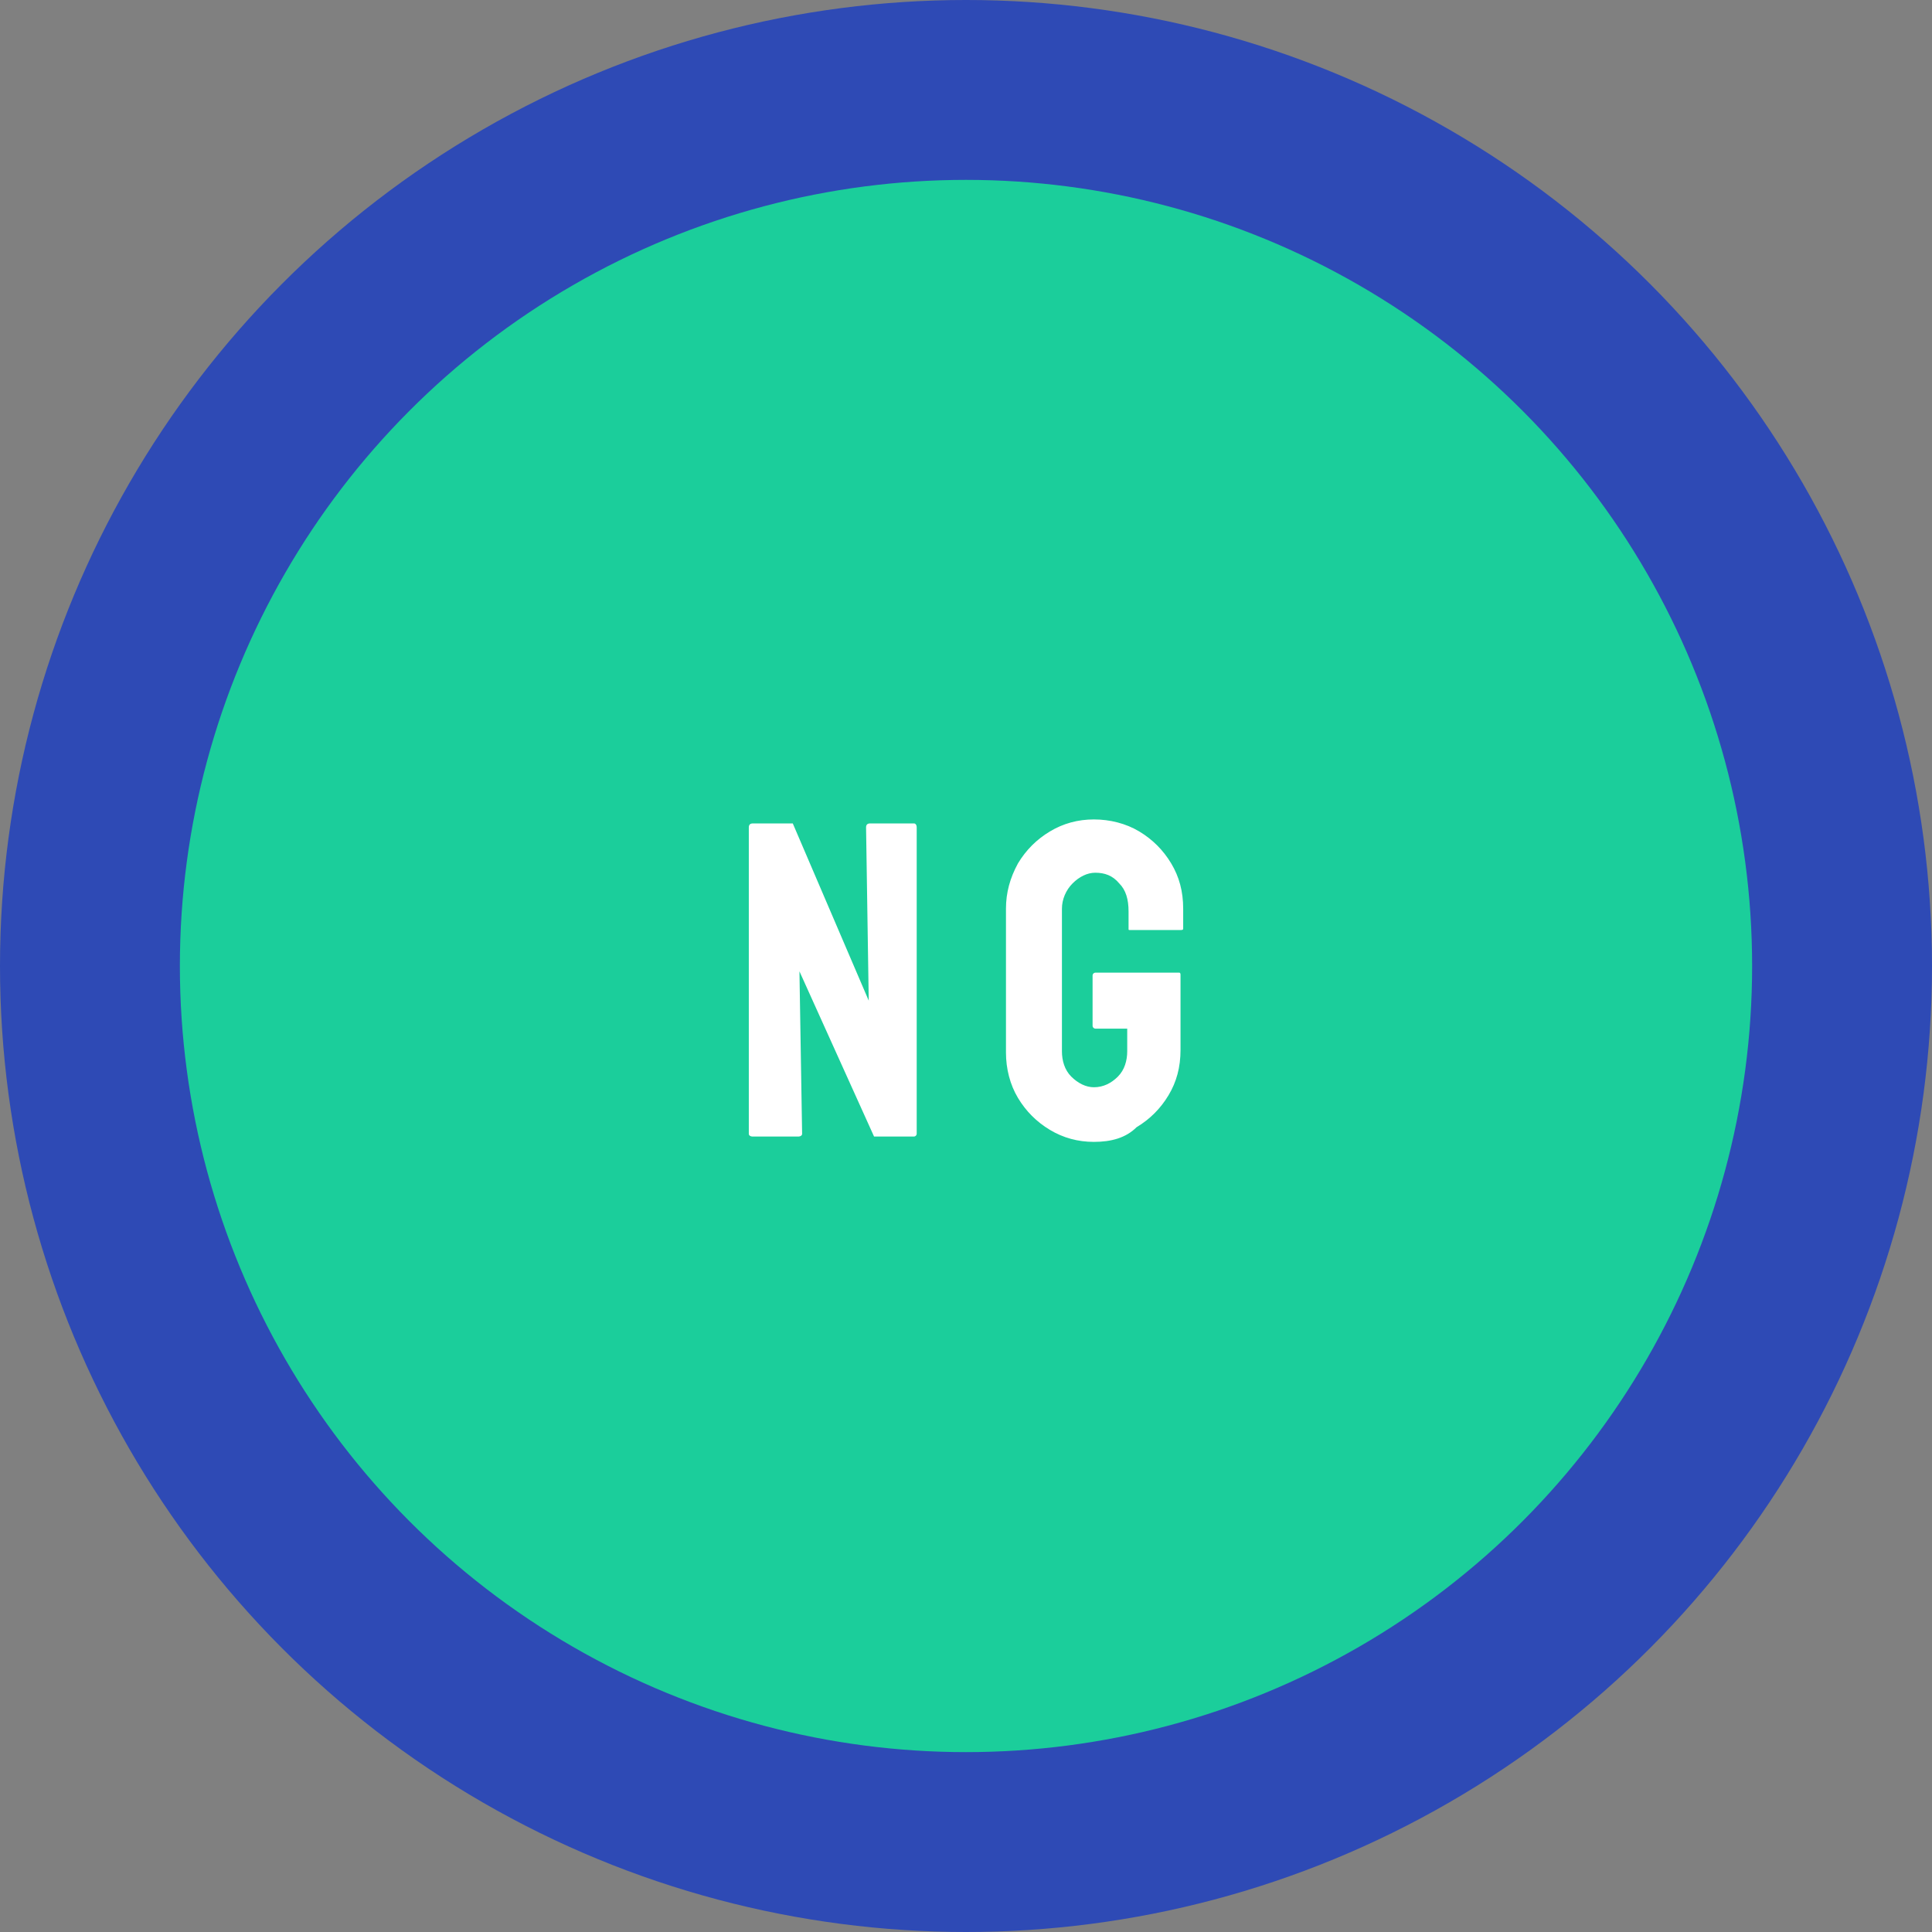 <?xml version="1.0" encoding="UTF-8"?>
<!-- Generator: Adobe Illustrator 27.6.1, SVG Export Plug-In . SVG Version: 6.00 Build 0)  -->
<svg xmlns="http://www.w3.org/2000/svg" xmlns:xlink="http://www.w3.org/1999/xlink" version="1.1" id="Layer_1" x="0px" y="0px" viewBox="0 0 145 145" style="enable-background:new 0 0 145 145;" xml:space="preserve">
<rect x="0" y="0" width="145" height="145" fill="#808080" stroke="none"/>
<style type="text/css">
	.st0{fill:#2E4AB5;}
	.st1{fill:#1BCE9B;}
	.st2{fill:#FFFFFF;}
</style>
<circle class="st0" cx="72.5" cy="72.5" r="72.5"></circle>
<circle class="st1" cx="72.5" cy="72.5" r="59"></circle>
<path class="st2" d="M59.9,85.3h-3.4c-0.2,0-0.3-0.1-0.3-0.2l0-23c0-0.2,0.1-0.3,0.3-0.3h3l5.7,13.3l-0.2-13c0-0.2,0.1-0.3,0.3-0.3  h3.3c0.1,0,0.2,0.1,0.2,0.3l0,23c0,0.1-0.1,0.2-0.2,0.2h-3L60,72.9l0.2,12.2C60.2,85.2,60.1,85.3,59.9,85.3z M82.1,85.7  c-1.2,0-2.3-0.3-3.3-0.9c-1-0.6-1.8-1.4-2.4-2.4c-0.6-1-0.9-2.2-0.9-3.4V68.2c0-1.2,0.3-2.3,0.9-3.4c0.6-1,1.4-1.8,2.4-2.4  c1-0.6,2.1-0.9,3.3-0.9c1.2,0,2.4,0.3,3.4,0.9c1,0.6,1.8,1.4,2.4,2.4c0.6,1,0.9,2.1,0.9,3.4v1.5c0,0.1-0.1,0.1-0.2,0.1h-3.8  c-0.1,0-0.1,0-0.1-0.1v-1.3c0-0.9-0.2-1.6-0.7-2.1c-0.5-0.6-1.1-0.8-1.8-0.8c-0.6,0-1.2,0.3-1.7,0.8c-0.5,0.5-0.8,1.2-0.8,1.9v10.7  c0,0.7,0.2,1.4,0.7,1.9c0.5,0.5,1.1,0.8,1.7,0.8c0.7,0,1.3-0.3,1.8-0.8c0.5-0.5,0.7-1.2,0.7-1.9v-1.7h-2.4c-0.1,0-0.2-0.1-0.2-0.2  v-3.8c0-0.1,0.1-0.2,0.2-0.2h6.3c0.1,0,0.1,0.1,0.1,0.2v5.6c0,1.3-0.3,2.4-0.9,3.4c-0.6,1-1.4,1.8-2.4,2.4  C84.5,85.4,83.4,85.7,82.1,85.7z"></path>
</svg>
